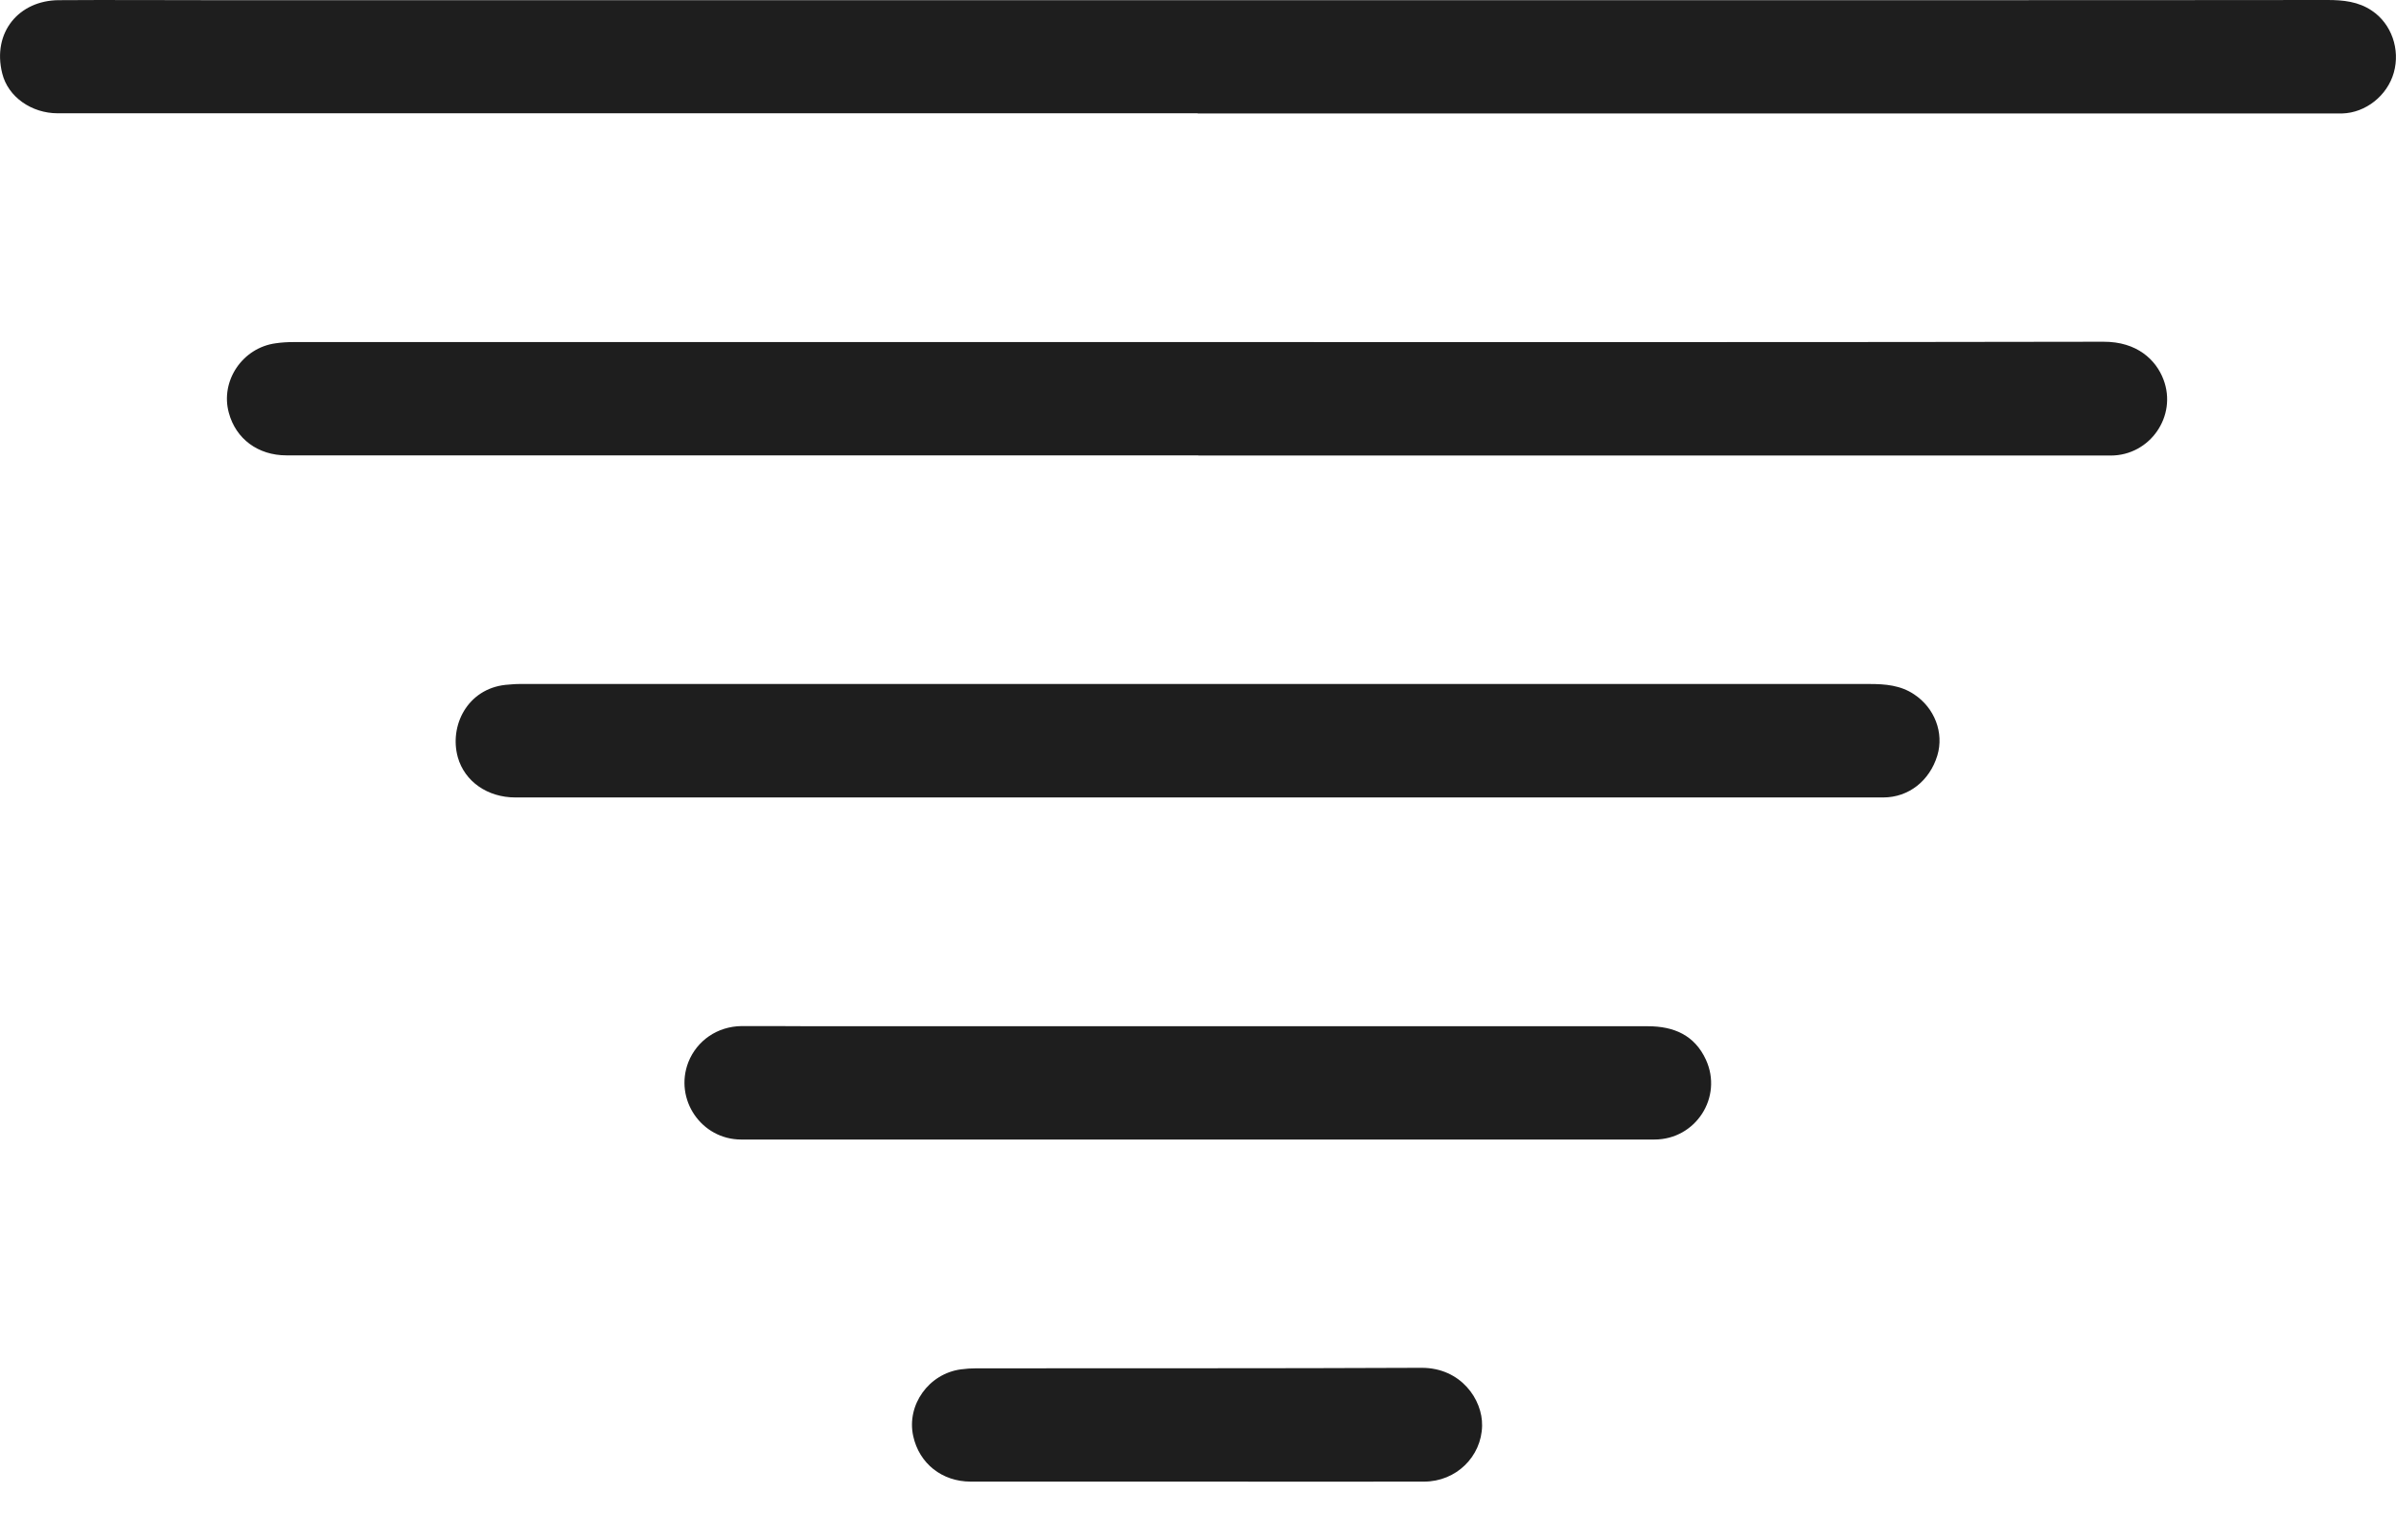 <svg width="14" height="9" viewBox="0 0 14 9" fill="none" xmlns="http://www.w3.org/2000/svg">
<path d="M6.998 0.662C4.778 0.662 2.557 0.662 0.337 0.662C0.185 0.662 0.047 0.567 0.013 0.429C-0.047 0.189 0.111 0.002 0.344 0.001C0.634 -0.001 0.925 0.001 1.215 0.001C4.538 0.001 7.861 0.001 11.183 0.001C11.988 0.001 12.793 0.001 13.599 0C13.691 0 13.781 0.009 13.86 0.063C13.973 0.139 14.026 0.288 13.987 0.425C13.949 0.559 13.823 0.659 13.686 0.663C13.675 0.663 13.663 0.663 13.651 0.663C11.433 0.663 9.215 0.663 6.998 0.663L6.998 0.662Z" fill="#1E1E1E"/>
<path d="M7.002 2.661C5.226 2.661 3.45 2.661 1.674 2.661C1.508 2.661 1.378 2.565 1.337 2.412C1.286 2.226 1.417 2.032 1.611 2.006C1.645 2.001 1.679 1.999 1.712 1.999C3.625 1.999 5.538 1.999 7.451 1.999C9.063 1.999 10.677 2 12.29 1.997C12.488 1.996 12.598 2.104 12.641 2.217C12.723 2.431 12.563 2.662 12.333 2.662C10.556 2.662 8.779 2.662 7.002 2.662V2.661Z" fill="#1E1E1E"/>
<path d="M7.006 4.66C5.674 4.66 4.343 4.66 3.011 4.66C2.849 4.66 2.715 4.567 2.675 4.425C2.624 4.241 2.731 4.026 2.954 4.002C2.981 4 3.008 3.997 3.035 3.997C5.665 3.997 8.294 3.997 10.923 3.997C11.015 3.997 11.105 4.004 11.185 4.058C11.304 4.137 11.36 4.282 11.32 4.415C11.275 4.563 11.152 4.66 11.004 4.66C9.671 4.66 8.338 4.66 7.006 4.66L7.006 4.66Z" fill="#1E1E1E"/>
<path d="M7.001 6.659C6.111 6.659 5.221 6.659 4.331 6.659C4.098 6.659 3.938 6.424 4.022 6.207C4.072 6.081 4.191 5.998 4.333 5.996C4.475 5.995 4.617 5.997 4.759 5.997C6.382 5.997 8.006 5.997 9.629 5.997C9.78 5.997 9.902 6.049 9.968 6.193C10.068 6.412 9.908 6.659 9.667 6.659C8.778 6.659 7.89 6.659 7.001 6.659V6.659Z" fill="#1E1E1E"/>
<path d="M6.996 8.658C6.554 8.658 6.113 8.658 5.672 8.658C5.504 8.658 5.371 8.552 5.336 8.392C5.296 8.21 5.427 8.027 5.615 8.002C5.644 7.998 5.674 7.996 5.704 7.996C6.572 7.995 7.439 7.997 8.307 7.993C8.537 7.993 8.663 8.179 8.66 8.331C8.657 8.512 8.508 8.658 8.321 8.658C7.879 8.659 7.438 8.658 6.996 8.658V8.658Z" fill="#1E1E1E"/>
</svg>
